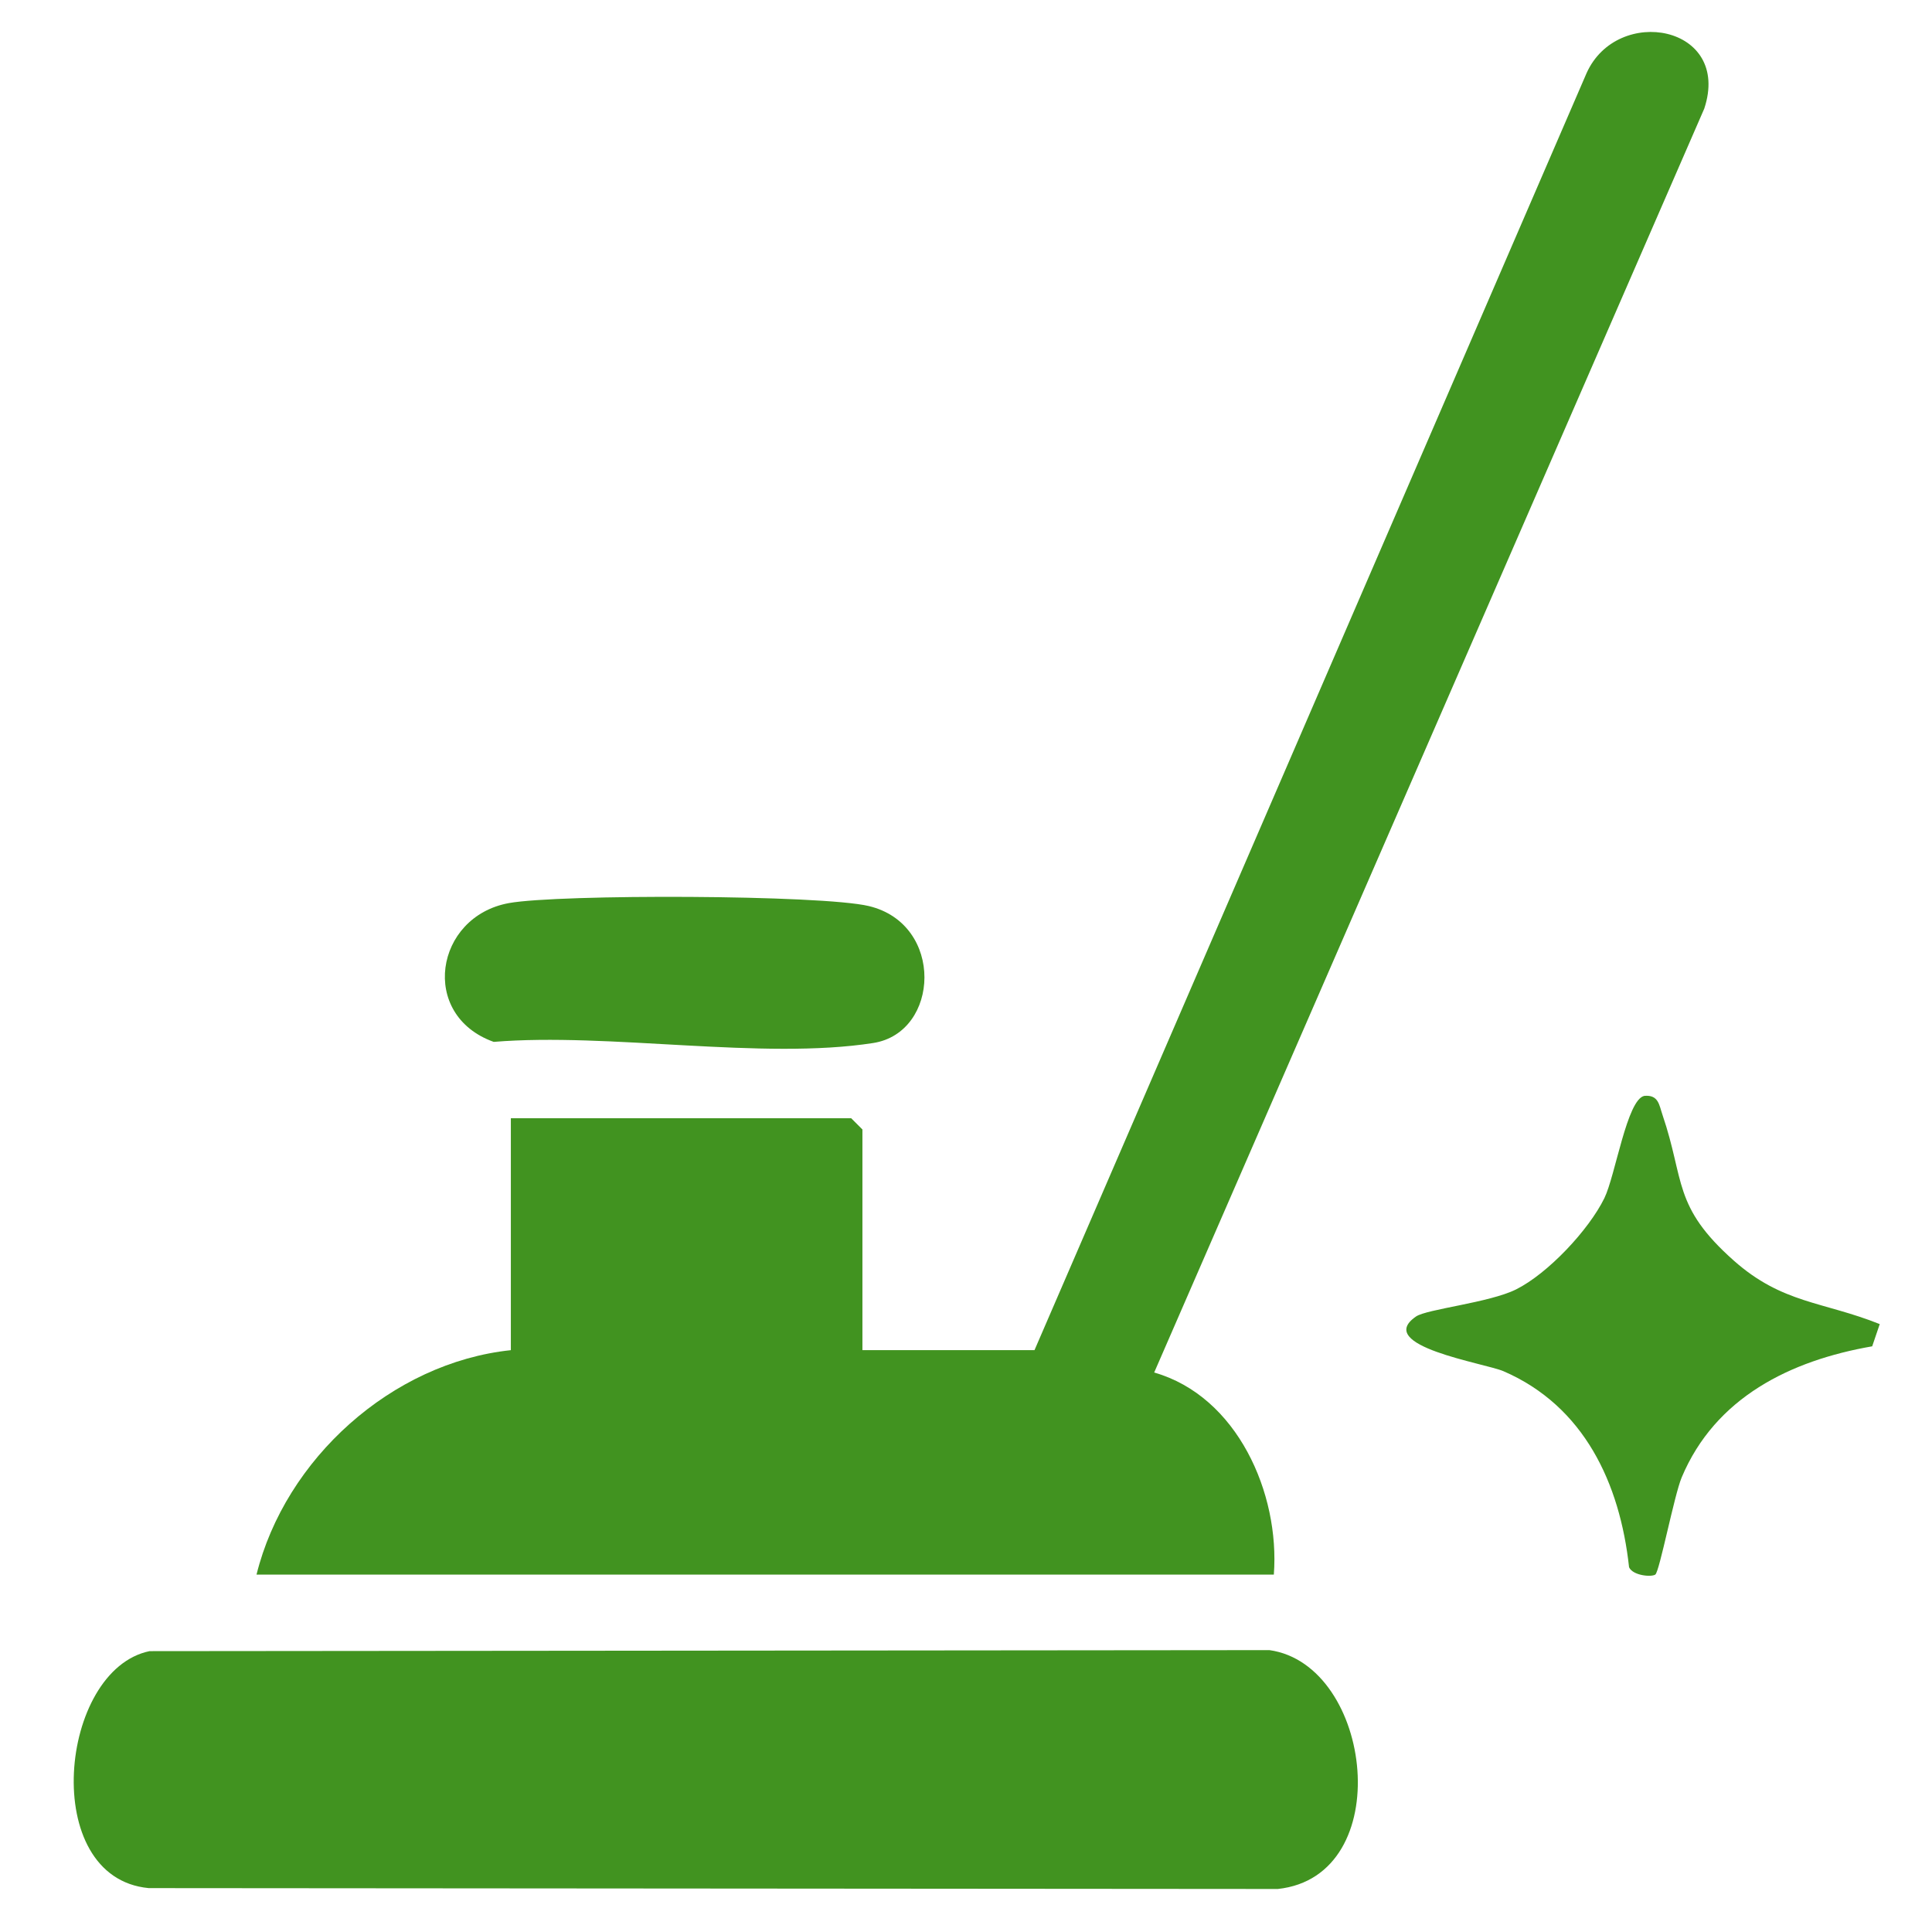<svg xmlns="http://www.w3.org/2000/svg" id="Ebene_1" viewBox="0 0 512 512"><defs><style>      .st0 {        fill: #419320;      }    </style></defs><path class="st0" d="M274.15,357.81L420.45,19.4c8.15-18.21,38.49-12.71,31.2,9.38l-145.78,334.95c22.02,6.29,33.34,32.04,31.71,53.55H67.98c7.6-30.64,35.86-56.15,67.4-59.47v-61.46h90.2l2.97,2.97v58.48h45.6Z"></path><path class="st0" d="M39.68,437.57l296.74-.27c27.49,3.89,33.92,59.92,2.21,63.3l-299.22-.23c-29.14-2.74-23.8-57.93.27-62.81Z"></path><path class="st0" d="M438.67,417.28c-1.08.72-5.95.27-6.95-1.94-2.42-22.24-11.91-42.72-33.29-51.96-4.91-2.12-34.49-6.68-23.18-14.49,2.87-1.98,19.41-3.64,26.52-7.18,8.46-4.22,19.29-15.78,23.4-24.18,2.93-6,5.98-26.14,10.58-27.11,3.79-.35,3.94,2.43,4.83,5.04,5.94,17.42,2.65,24.2,18.89,38.61,12.9,11.44,23.59,10.8,38.68,16.83l-2,5.89c-21.67,3.76-41.58,13.53-50.49,34.75-1.98,4.71-5.88,25-6.99,25.74Z"></path><path class="st0" d="M134.85,239.33c13.26-2.41,82.83-2.23,95.42.79,20.06,4.81,18.81,33.53,1.14,36.29-29.34,4.58-70.01-2.82-100.57-.3-19.82-7.09-15.62-33.21,4.02-36.78Z"></path></svg>